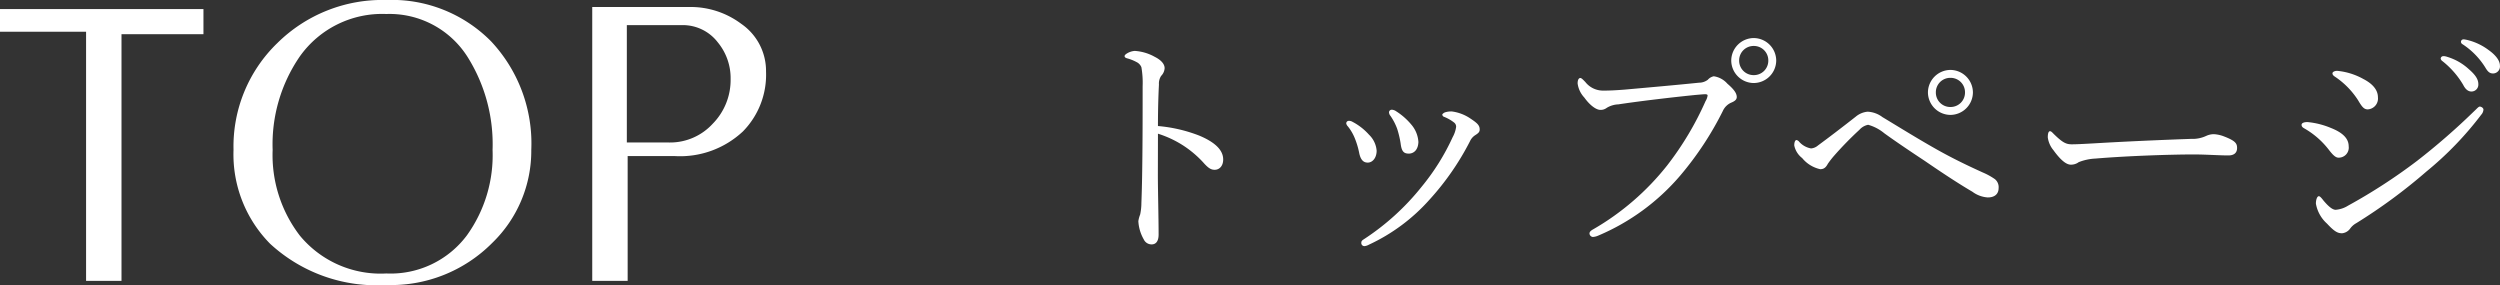 <svg xmlns="http://www.w3.org/2000/svg" width="121.404" height="13.84" viewBox="0 0 121.404 13.84">
  <rect x="0" y="0" width="121.404" height="13.84" fill="#333333" stroke="none"/>
  <g id="drawer_top" transform="translate(-458.92 -234.36)">
    <path id="パス_765" data-name="パス 765" d="M10.3-11.98H6.32V0H4.6V-12.1H.42v-1.1H10.3ZM26.22-6.36a6.216,6.216,0,0,1-1.9,4.52A6.927,6.927,0,0,1,19.18.2a7.627,7.627,0,0,1-5.64-2,6.174,6.174,0,0,1-1.78-4.56,6.979,6.979,0,0,1,2.13-5.19,7.254,7.254,0,0,1,5.29-2.09,6.773,6.773,0,0,1,5.09,2.01A7.248,7.248,0,0,1,26.22-6.36Zm-1.88,0a7.966,7.966,0,0,0-1.18-4.46,4.484,4.484,0,0,0-3.98-2.14,4.9,4.9,0,0,0-4.2,2.06,7.53,7.53,0,0,0-1.32,4.54A6.424,6.424,0,0,0,14.98-2.2a5.081,5.081,0,0,0,4.2,1.84A4.624,4.624,0,0,0,23.1-2.22,6.671,6.671,0,0,0,24.34-6.36Zm13.28-3.8a3.924,3.924,0,0,1-1.12,2.9,4.459,4.459,0,0,1-3.3,1.2H30.9V0H29.18V-13.3H33.9a4.105,4.105,0,0,1,2.52.82A2.777,2.777,0,0,1,37.62-10.16ZM35.9-9.8a2.731,2.731,0,0,0-.62-1.78,2.14,2.14,0,0,0-1.74-.84H30.86v5.7h2.06a2.811,2.811,0,0,0,2.11-.91A3.031,3.031,0,0,0,35.9-9.8Z" transform="translate(458.5 248)" fill="#fff"/>
    <path id="パス_766" data-name="パス 766" d="M5.652-5.148A5.085,5.085,0,0,1,6.9-4.56a5.1,5.1,0,0,1,.936.792c.264.3.4.384.6.372s.384-.18.384-.5c0-.42-.336-.816-1.176-1.164A7.225,7.225,0,0,0,5.652-5.52c0-.864.024-1.56.048-2.016a.68.68,0,0,1,.108-.42.579.579,0,0,0,.168-.372c0-.216-.192-.408-.48-.552a2.277,2.277,0,0,0-.972-.288.849.849,0,0,0-.372.12c-.06.036-.12.084-.12.132s.036.084.12.108a2.083,2.083,0,0,1,.456.18.48.48,0,0,1,.24.252,4.422,4.422,0,0,1,.06.924c0,1.1,0,2.208-.012,3.372-.012,1.128-.024,1.644-.048,2.292a2.711,2.711,0,0,1-.06.564A1.428,1.428,0,0,0,4.7-.9a2,2,0,0,0,.264.888.416.416,0,0,0,.384.24c.18,0,.336-.12.336-.48,0-.768-.036-2.208-.036-2.9ZM17.016-6.312a.135.135,0,0,0-.144.12.288.288,0,0,0,.072.18,2.8,2.8,0,0,1,.324.624,4.677,4.677,0,0,1,.168.708c.048.4.156.5.408.5.276-.012.444-.228.456-.564a1.421,1.421,0,0,0-.3-.792,3.187,3.187,0,0,0-.78-.7A.411.411,0,0,0,17.016-6.312Zm2.9.084a.989.989,0,0,0-.336.048c-.048.024-.12.072-.12.108a.129.129,0,0,0,.072.1,1.941,1.941,0,0,1,.492.276.255.255,0,0,1,.108.216,1.408,1.408,0,0,1-.168.5,10.917,10.917,0,0,1-1.5,2.4A11.888,11.888,0,0,1,15.636-.012c-.072.048-.108.084-.108.156a.149.149,0,0,0,.156.168A.553.553,0,0,0,15.9.24a9,9,0,0,0,2.928-2.172,12.988,12.988,0,0,0,1.98-2.856.683.683,0,0,1,.252-.288c.156-.1.216-.156.216-.276,0-.192-.1-.3-.444-.528A2.073,2.073,0,0,0,19.92-6.228Zm-5,.456a.123.123,0,0,0-.12.132.309.309,0,0,0,.084.144,2.3,2.3,0,0,1,.324.552,3.894,3.894,0,0,1,.216.708c.072.384.228.492.42.492.24,0,.432-.24.432-.576A1.206,1.206,0,0,0,15.9-5.1a2.833,2.833,0,0,0-.8-.624A.339.339,0,0,0,14.916-5.772ZM26.772-.132A.793.793,0,0,0,27.036-.2,10.717,10.717,0,0,0,31.02-3.12a15.542,15.542,0,0,0,2.064-3.132.8.8,0,0,1,.4-.4c.144-.06.276-.132.276-.276,0-.2-.168-.4-.456-.648a1.088,1.088,0,0,0-.66-.36.52.52,0,0,0-.288.168.711.711,0,0,1-.432.144c-1.176.12-2.4.228-3.612.336-.456.036-.756.048-1.044.048a1.093,1.093,0,0,1-.864-.42c-.1-.1-.18-.192-.24-.192s-.132.06-.132.264a1.231,1.231,0,0,0,.324.684c.288.4.588.6.78.6a.482.482,0,0,0,.312-.1,1.18,1.18,0,0,1,.564-.168c.936-.144,2.544-.336,3.732-.456.276-.024.42-.036.48-.036s.12.012.12.06a.685.685,0,0,1-.1.276,14.987,14.987,0,0,1-1.872,3.132A12.6,12.6,0,0,1,26.808-.516c-.132.072-.2.132-.2.216A.181.181,0,0,0,26.772-.132Zm7.812-9.66A1.1,1.1,0,0,0,33.492-8.7a1.1,1.1,0,0,0,1.092,1.092A1.1,1.1,0,0,0,35.676-8.7,1.1,1.1,0,0,0,34.584-9.792Zm0,.384a.7.7,0,0,1,.708.708.7.7,0,0,1-.708.708.7.7,0,0,1-.708-.708A.7.7,0,0,1,34.584-9.408ZM45.708-3.264c-.66-.3-1.452-.672-2.316-1.164-.912-.516-1.836-1.092-2.556-1.524a1.3,1.3,0,0,0-.72-.264,1.042,1.042,0,0,0-.576.24q-1.08.846-1.836,1.4a.589.589,0,0,1-.336.144,1,1,0,0,1-.588-.336.215.215,0,0,0-.12-.072c-.048,0-.108.072-.108.264a1.035,1.035,0,0,0,.384.612,1.568,1.568,0,0,0,.876.54c.18,0,.276-.084.372-.264a4.6,4.6,0,0,1,.288-.372A16.766,16.766,0,0,1,39.72-5.34a.756.756,0,0,1,.42-.24,2.114,2.114,0,0,1,.78.408c.552.4,1.26.876,1.968,1.344.84.576,1.62,1.092,2.316,1.5a1.4,1.4,0,0,0,.744.276c.324,0,.528-.156.528-.456a.5.5,0,0,0-.18-.432A3.224,3.224,0,0,0,45.708-3.264Zm-1.572-4.98a1.1,1.1,0,0,0-1.092,1.092A1.1,1.1,0,0,0,44.136-6.06a1.1,1.1,0,0,0,1.092-1.092A1.1,1.1,0,0,0,44.136-8.244Zm0,.384a.7.7,0,0,1,.708.708.7.7,0,0,1-.708.708.7.7,0,0,1-.708-.708A.7.7,0,0,1,44.136-7.86Zm6.216,4.1a2.513,2.513,0,0,1,.828-.18c1.572-.132,3.7-.2,4.764-.2.588,0,1.236.048,1.692.048.264,0,.42-.12.42-.36,0-.216-.072-.348-.636-.564a1.593,1.593,0,0,0-.492-.108.894.894,0,0,0-.372.084,1.566,1.566,0,0,1-.732.144c-1.02.036-2.64.1-4.272.192-.816.048-1.272.072-1.524.072-.276,0-.444-.084-.864-.492-.084-.084-.132-.144-.192-.144-.084,0-.108.144-.108.3a1.222,1.222,0,0,0,.276.624c.312.432.6.7.84.7A.623.623,0,0,0,50.352-3.756ZM62.916-8.2c-.132,0-.228.06-.228.12s.036.108.108.156a3.91,3.91,0,0,1,1.128,1.14c.192.324.288.456.48.456a.529.529,0,0,0,.492-.588c0-.36-.264-.66-.708-.888A3.218,3.218,0,0,0,62.916-8.2ZM63.84-.8a26.244,26.244,0,0,0,3.408-2.508,16.144,16.144,0,0,0,2.664-2.76.4.4,0,0,0,.108-.252c0-.072-.1-.144-.18-.144-.06,0-.144.108-.276.228a32.574,32.574,0,0,1-2.772,2.412,27.088,27.088,0,0,1-3.348,2.172,1.332,1.332,0,0,1-.6.2c-.2,0-.444-.276-.588-.444-.084-.108-.168-.216-.228-.216-.084,0-.144.168-.144.36a1.693,1.693,0,0,0,.54.972c.372.4.528.468.732.468a.551.551,0,0,0,.4-.24A.9.9,0,0,1,63.84-.8ZM61.476-5.712c-.2,0-.288.06-.288.132s.036.12.12.168A4.014,4.014,0,0,1,62.52-4.356c.168.216.312.372.456.372a.487.487,0,0,0,.5-.552c0-.384-.3-.672-.888-.9A3.859,3.859,0,0,0,61.476-5.712Zm6.6-3.2a.123.123,0,0,0-.132.12.186.186,0,0,0,.084.12,4.153,4.153,0,0,1,1.008,1.152q.162.324.4.324a.334.334,0,0,0,.336-.36c0-.252-.168-.468-.456-.72a2.7,2.7,0,0,0-1.044-.6A.683.683,0,0,0,68.076-8.916Zm.972-.816a.12.12,0,0,0-.12.12.144.144,0,0,0,.084.12,3.659,3.659,0,0,1,1.1,1.128c.132.228.228.288.384.288a.341.341,0,0,0,.324-.384c0-.276-.264-.552-.552-.756a2.834,2.834,0,0,0-.96-.468A1.567,1.567,0,0,0,69.048-9.732Z" transform="translate(509.5 246)" fill="#fff"/>
  </g>
</svg>
